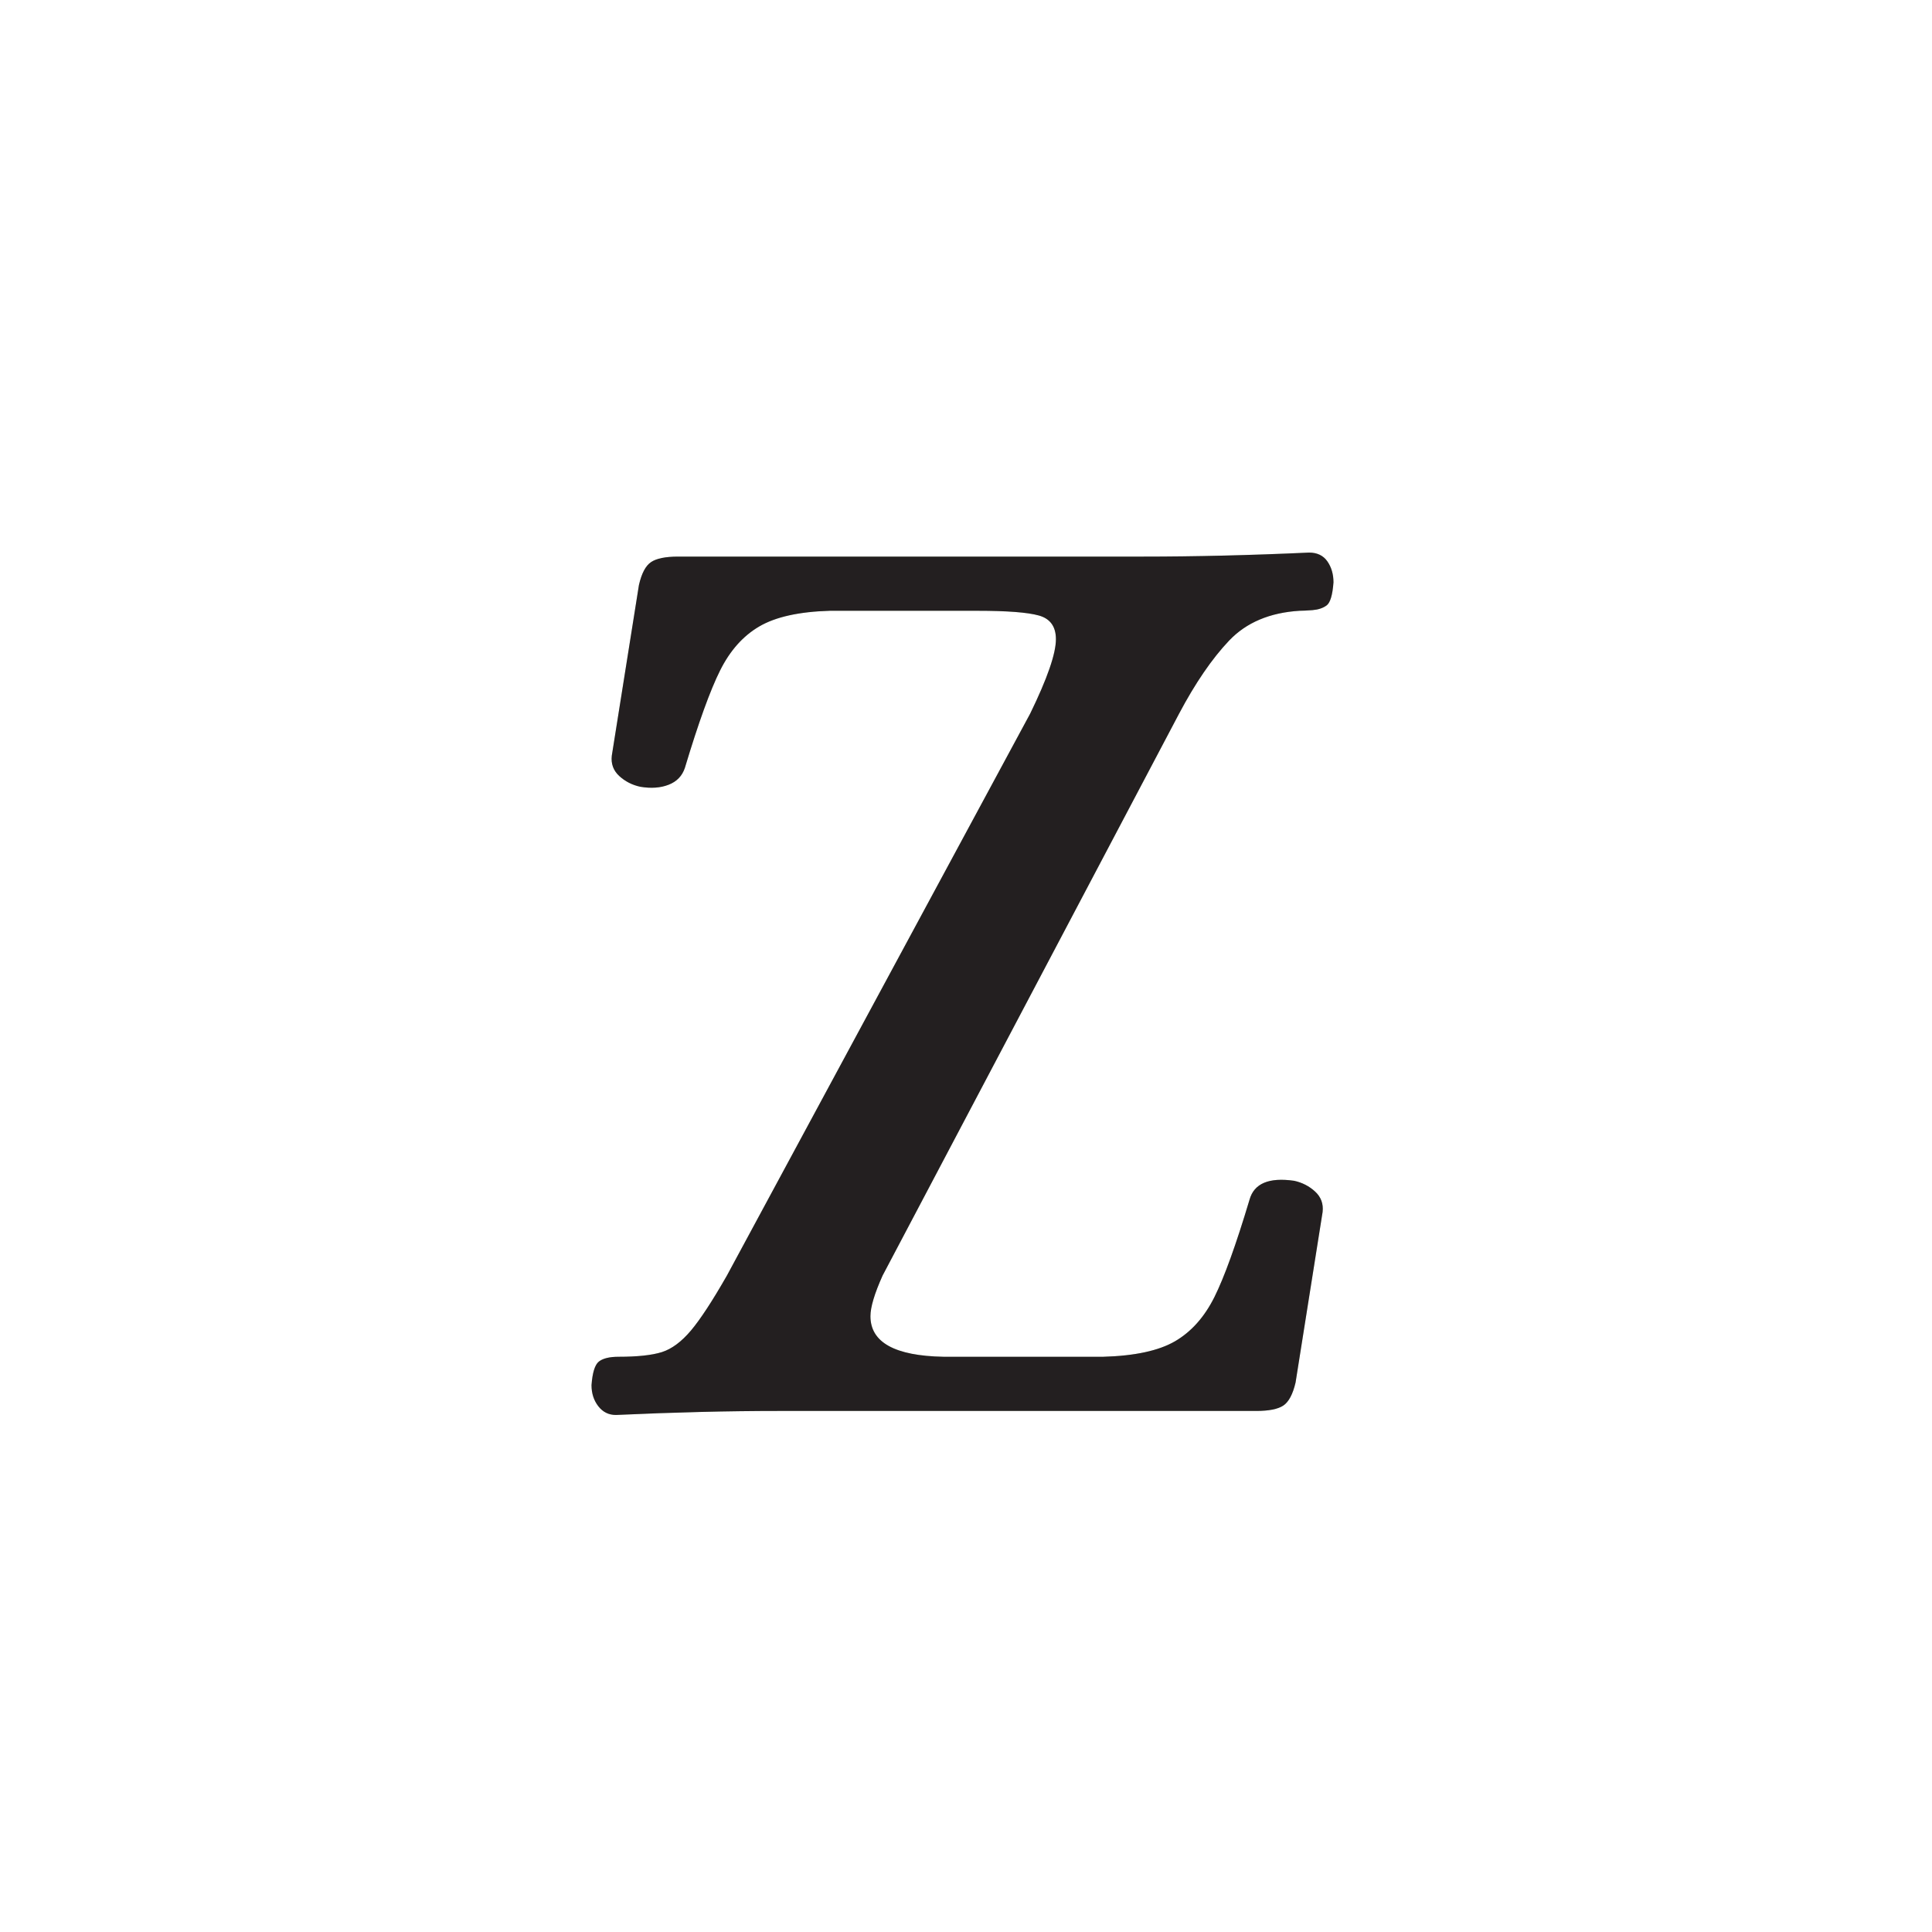 <svg version="1.0" preserveAspectRatio="xMidYMid meet" height="500" viewBox="0 0 375 375" zoomAndPan="magnify" width="500" xmlns:xlink="http://www.w3.org/1999/xlink" xmlns="http://www.w3.org/2000/svg"><defs><g></g></defs><g fill-opacity="0.4" fill="#81a969"><g transform="translate(105.875, 273.864)"><g><path d="M 13.672 0.781 C 12.266 0.781 11.125 0.211 10.25 -0.922 C 9.375 -2.055 8.938 -3.414 8.938 -5 C 9.113 -7.445 9.594 -8.977 10.375 -9.594 C 11.164 -10.207 12.438 -10.516 14.188 -10.516 C 17.863 -10.516 20.664 -10.816 22.594 -11.422 C 24.52 -12.035 26.406 -13.438 28.25 -15.625 C 30.094 -17.82 32.414 -21.375 35.219 -26.281 L 94.078 -135.344 C 97.41 -142.176 99.078 -146.992 99.078 -149.797 C 99.078 -152.242 97.977 -153.773 95.781 -154.391 C 93.594 -155.004 89.609 -155.312 83.828 -155.312 L 55.188 -155.312 C 49.227 -155.133 44.672 -154.125 41.516 -152.281 C 38.367 -150.445 35.832 -147.602 33.906 -143.75 C 31.977 -139.895 29.695 -133.586 27.062 -124.828 C 26.539 -123.254 25.488 -122.16 23.906 -121.547 C 22.332 -120.93 20.492 -120.801 18.391 -121.156 C 16.816 -121.5 15.457 -122.195 14.312 -123.25 C 13.176 -124.301 12.695 -125.613 12.875 -127.188 L 18.141 -160.312 C 18.66 -162.582 19.445 -164.066 20.5 -164.766 C 21.551 -165.473 23.301 -165.828 25.75 -165.828 L 115.891 -165.828 C 126.055 -165.828 136.832 -166.086 148.219 -166.609 C 149.789 -166.609 150.973 -166.039 151.766 -164.906 C 152.555 -163.77 152.953 -162.41 152.953 -160.828 C 152.773 -158.379 152.332 -156.891 151.625 -156.359 C 150.926 -155.836 150.008 -155.531 148.875 -155.438 C 147.738 -155.352 146.906 -155.312 146.375 -155.312 C 140.594 -154.957 136.035 -153.031 132.703 -149.531 C 129.379 -146.031 126.141 -141.301 122.984 -135.344 L 65.438 -26.281 C 63.863 -22.781 63.078 -20.148 63.078 -18.391 C 63.078 -13.316 67.805 -10.691 77.266 -10.516 L 108.266 -10.516 C 114.398 -10.691 119.047 -11.695 122.203 -13.531 C 125.359 -15.375 127.898 -18.223 129.828 -22.078 C 131.754 -25.93 134.031 -32.238 136.656 -41 C 137.531 -44.156 140.422 -45.379 145.328 -44.672 C 146.898 -44.328 148.254 -43.629 149.391 -42.578 C 150.535 -41.523 151.02 -40.207 150.844 -38.625 L 145.594 -5.516 C 145.062 -3.242 144.27 -1.754 143.219 -1.047 C 142.164 -0.348 140.414 0 137.969 0 L 45.203 0 C 35.566 0 25.055 0.258 13.672 0.781 Z M 13.672 0.781"></path></g></g></g><g fill-opacity="1" fill="#231f20"><g transform="translate(105.875, 273.864)"><g><path d="M 13.672 0.781 C 12.266 0.781 11.125 0.211 10.25 -0.922 C 9.375 -2.055 8.938 -3.414 8.938 -5 C 9.113 -7.445 9.594 -8.977 10.375 -9.594 C 11.164 -10.207 12.438 -10.516 14.188 -10.516 C 17.863 -10.516 20.664 -10.816 22.594 -11.422 C 24.52 -12.035 26.406 -13.438 28.25 -15.625 C 30.094 -17.82 32.414 -21.375 35.219 -26.281 L 94.078 -135.344 C 97.41 -142.176 99.078 -146.992 99.078 -149.797 C 99.078 -152.242 97.977 -153.773 95.781 -154.391 C 93.594 -155.004 89.609 -155.312 83.828 -155.312 L 55.188 -155.312 C 49.227 -155.133 44.672 -154.125 41.516 -152.281 C 38.367 -150.445 35.832 -147.602 33.906 -143.75 C 31.977 -139.895 29.695 -133.586 27.062 -124.828 C 26.539 -123.254 25.488 -122.16 23.906 -121.547 C 22.332 -120.93 20.492 -120.801 18.391 -121.156 C 16.816 -121.5 15.457 -122.195 14.312 -123.25 C 13.176 -124.301 12.695 -125.613 12.875 -127.188 L 18.141 -160.312 C 18.66 -162.582 19.445 -164.066 20.5 -164.766 C 21.551 -165.473 23.301 -165.828 25.75 -165.828 L 115.891 -165.828 C 126.055 -165.828 136.832 -166.086 148.219 -166.609 C 149.789 -166.609 150.973 -166.039 151.766 -164.906 C 152.555 -163.77 152.953 -162.41 152.953 -160.828 C 152.773 -158.379 152.332 -156.891 151.625 -156.359 C 150.926 -155.836 150.008 -155.531 148.875 -155.438 C 147.738 -155.352 146.906 -155.312 146.375 -155.312 C 140.594 -154.957 136.035 -153.031 132.703 -149.531 C 129.379 -146.031 126.141 -141.301 122.984 -135.344 L 65.438 -26.281 C 63.863 -22.781 63.078 -20.148 63.078 -18.391 C 63.078 -13.316 67.805 -10.691 77.266 -10.516 L 108.266 -10.516 C 114.398 -10.691 119.047 -11.695 122.203 -13.531 C 125.359 -15.375 127.898 -18.223 129.828 -22.078 C 131.754 -25.93 134.031 -32.238 136.656 -41 C 137.531 -44.156 140.422 -45.379 145.328 -44.672 C 146.898 -44.328 148.254 -43.629 149.391 -42.578 C 150.535 -41.523 151.02 -40.207 150.844 -38.625 L 145.594 -5.516 C 145.062 -3.242 144.27 -1.754 143.219 -1.047 C 142.164 -0.348 140.414 0 137.969 0 L 45.203 0 C 35.566 0 25.055 0.258 13.672 0.781 Z M 13.672 0.781"></path></g></g></g></svg>
